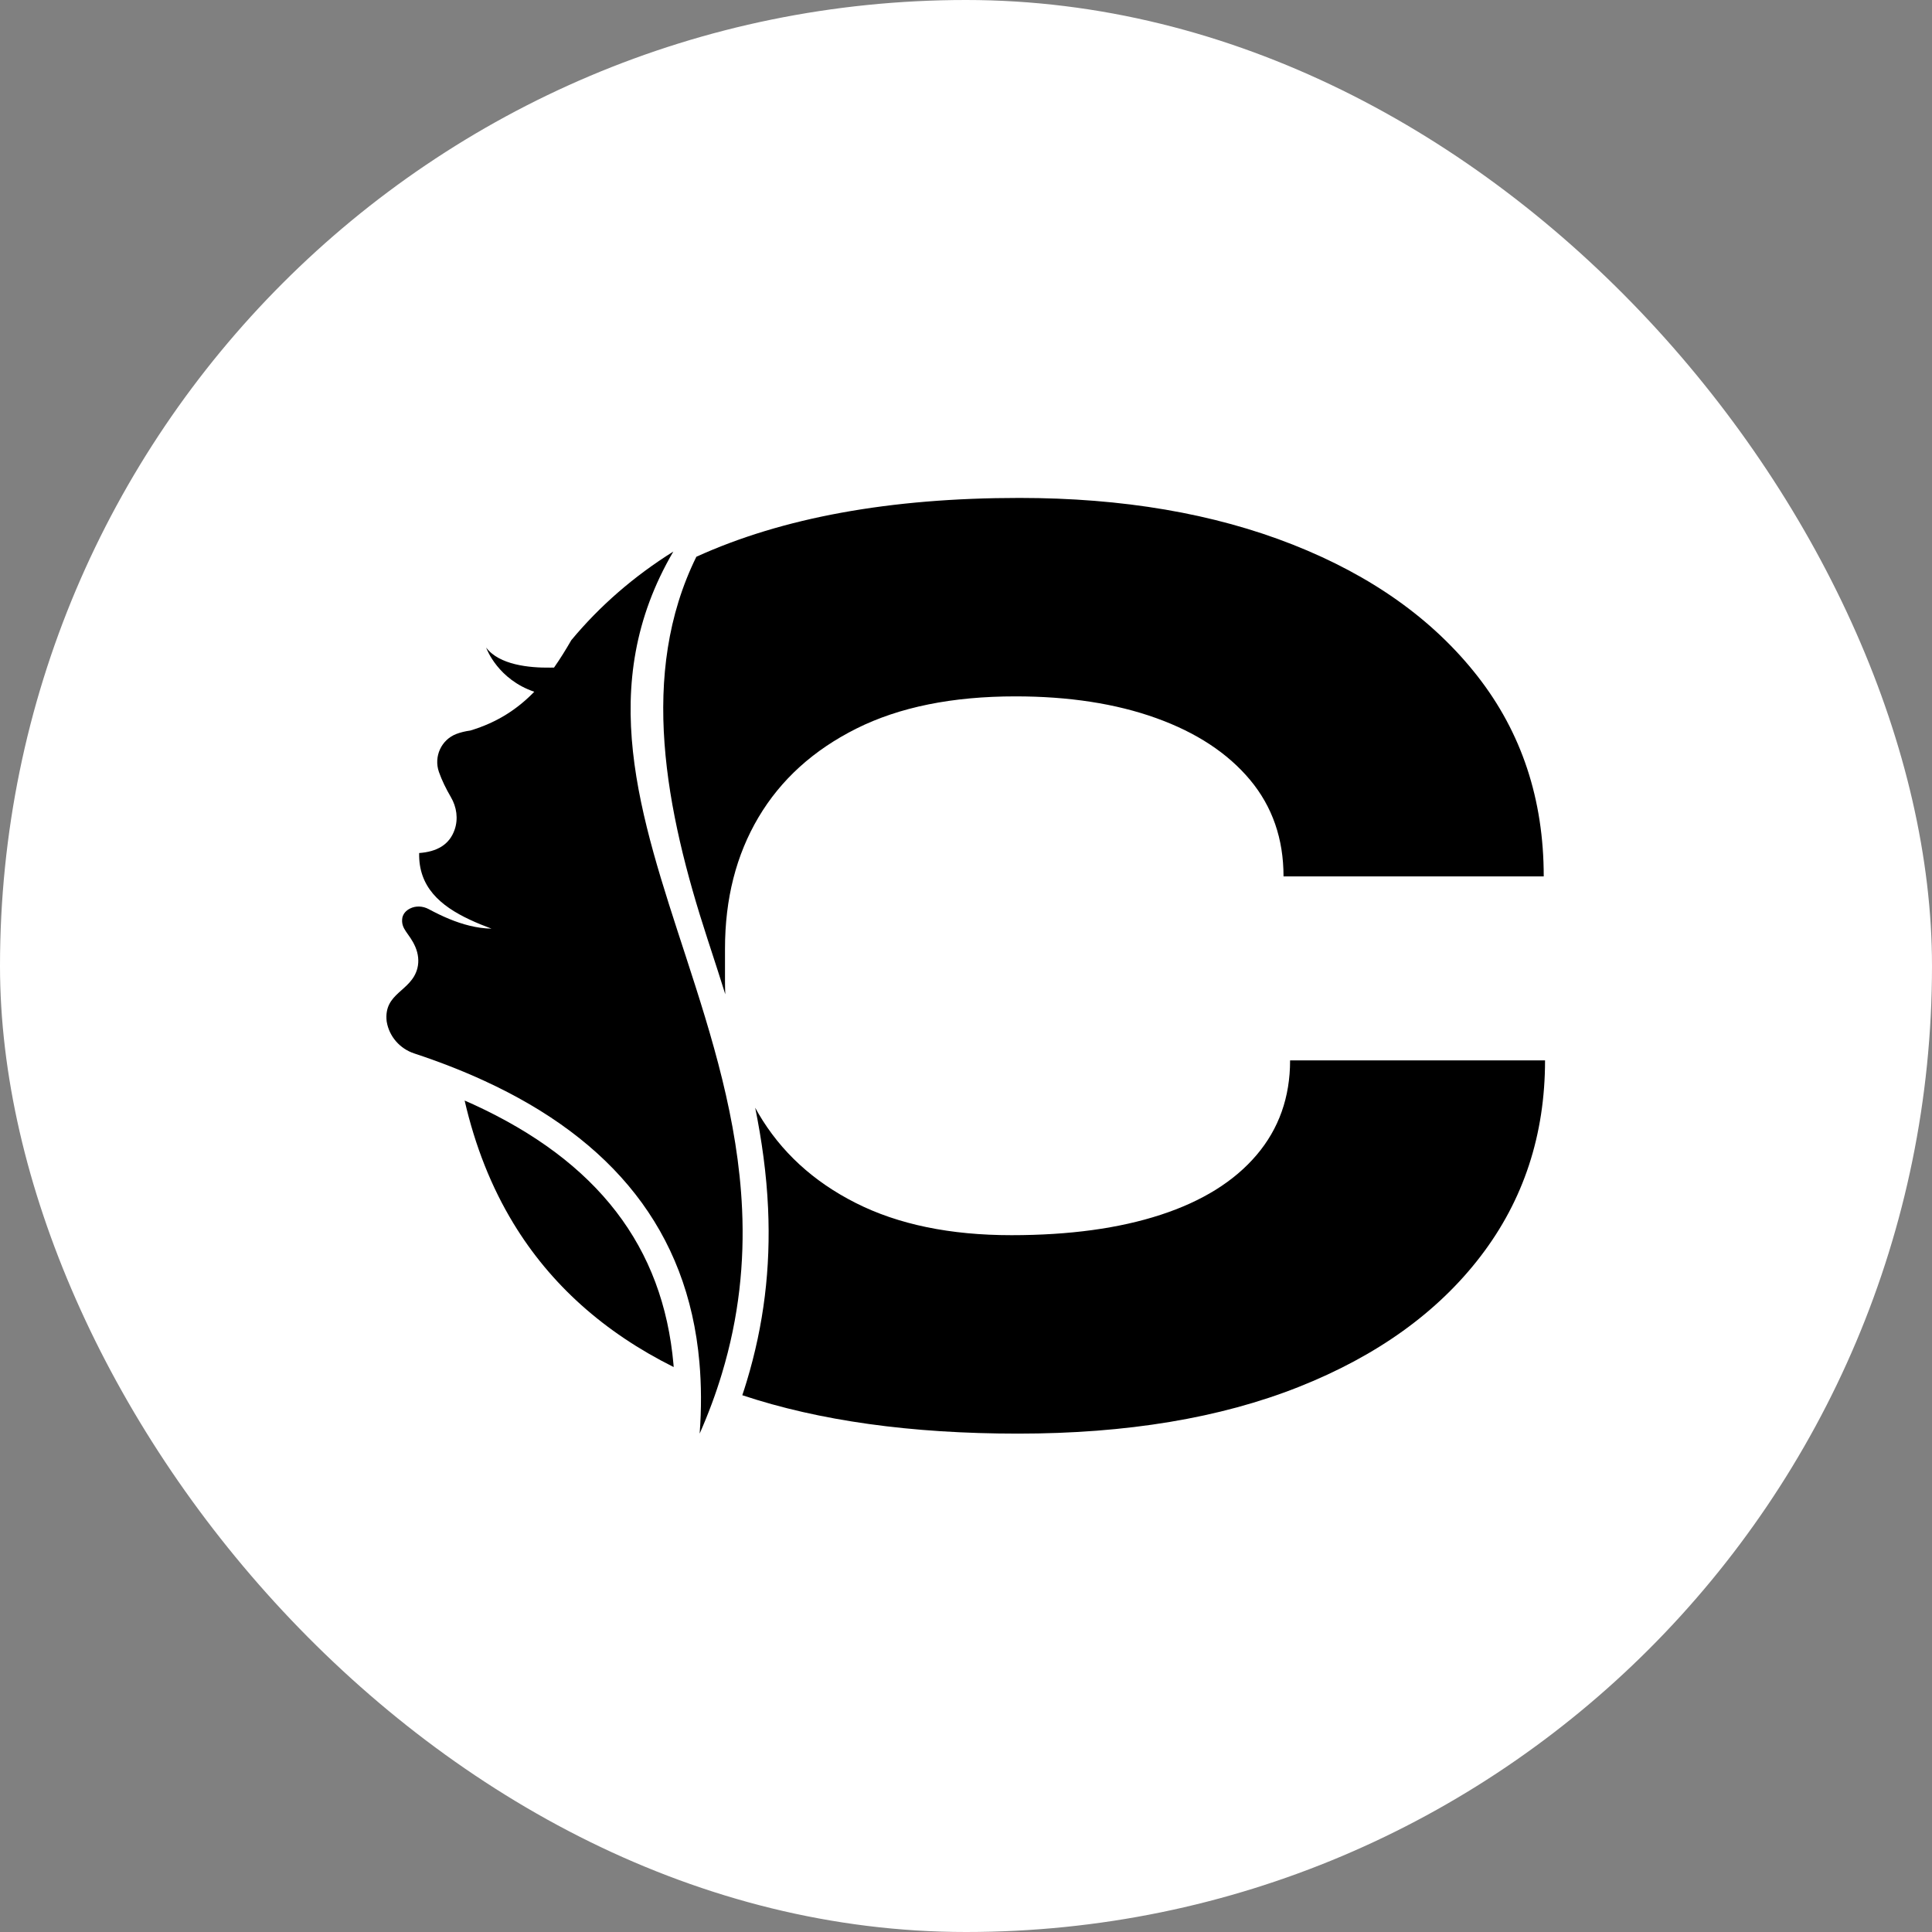 <svg xmlns="http://www.w3.org/2000/svg" version="1.1" xmlns:xlink="http://www.w3.org/1999/xlink" width="1000" height="1000"><rect width="100%" height="100%" fill="#808080" stroke="none"/><g clip-path="url(#SvgjsClipPath1067)"><rect width="1000" height="1000" fill="#ffffff"></rect><g transform="matrix(0.877,0,0,0.877,200,257.727)"><svg xmlns="http://www.w3.org/2000/svg" version="1.1" xmlns:xlink="http://www.w3.org/1999/xlink" width="683.822" height="552.24"><svg id="a" xmlns="http://www.w3.org/2000/svg" width="683.822" height="552.24" viewBox="0 0 683.822 552.24"><path d="M189.513,260.333l1.822,5.587c2.801,8.6,5.738,17.64,8.667,27.028-.098-2.484-.165-4.985-.165-7.521v-19.391c0-29.474,6.593-55.323,19.778-77.561,13.186-22.227,32.443-39.678,57.783-52.355,25.329-12.664,56.621-19.002,93.851-19.002,31.533,0,59.201,4.266,82.991,12.797,23.776,8.532,42.27,20.688,55.456,36.455,13.186,15.779,19.779,34.781,19.779,57.008h153.572c0-45.495-13.065-84.93-39.169-118.282-26.116-33.351-62.436-59.201-108.974-77.561C488.367,9.186,434.582,0,373.576,0c-76.251,0-139.789,11.587-190.643,34.726-34.064,69.09-18.219,149.588,6.58,225.607Z"></path><path d="M51.282,357.919c-1.667-.767-3.405-1.506-5.112-2.257,6.189,26.86,15.764,51.039,28.794,72.479,21.878,36.012,53.414,64.273,94.58,84.811-.039-.477-.054-.97-.096-1.445-6.12-69.63-44.773-119.866-118.165-153.589Z"></path><path d="M533.352,331.965c0,21.717-6.593,40.331-19.778,55.844-13.185,15.512-32.067,27.279-56.621,35.291-24.564,8.023-53.904,12.023-88.032,12.023-36.199,0-66.836-6.327-91.91-19.003-25.087-12.664-44.21-30.249-57.396-52.742-.672-1.147-1.315-2.308-1.953-3.473,3.86,19.101,6.681,38.956,7.594,59.281,1.6,35.483-2.521,68.924-12.602,102.23-.815,2.709-1.694,5.434-2.601,8.162,45.319,15.088,99.544,22.662,162.747,22.662,64.109,0,119.311-9.186,165.593-27.534,46.27-18.349,82.082-44.077,107.423-77.174,25.329-33.085,38.006-71.612,38.006-115.567h-150.47Z"></path><path d="M209.926,419.873c-2.377-52.91-17.841-102.096-33.182-149.198-27.08-83.128-53.744-159.785-7.401-239.016-23.233,14.533-43.402,32.055-60.214,52.298-3.235,5.612-6.592,11.028-10.195,16.175-.686.024-1.422.024-2.157.024-12.523.172-30.241-1.617-37.912-11.836.392,1.103,7.107,18.821,28.404,26.075-9.681,9.999-21.591,18.037-37.741,22.889-3.039.417-5.759,1.079-8.21,2.01-8.945,3.406-13.479,13.381-10.318,22.448,1.765,5.024,4.215,9.95,7.058,14.851,3.406,5.784,4.411,12.793,2.23,19.14-3.112,9.067-10.611,13.087-20.953,13.847-.466,19.9,12.376,31.148,29.898,39.334,4.043,1.911,8.357,3.651,12.793,5.293-4.313-.074-8.627-.686-12.915-1.74-8.088-1.96-16.126-5.465-24.139-9.778-3.431-1.838-7.597-2.108-11.053-.343-2.377,1.201-3.897,2.966-4.485,5.269-1.225,7.009,4.215,9.19,7.695,17.498,1.667,3.945,2.206,8.332,1.152,12.474-3.529,13.797-19.997,14.41-18.135,31.295v.025c.025.073.025.171.049.269,1.47,8.725,7.793,15.905,16.199,18.675,14.631,4.827,28.404,10.195,41.294,16.126,75.31,34.604,120.207,88.396,127.044,166.182,1.176,13.307,1.25,27.325.147,42.078,5.269-11.96,9.607-23.698,13.087-35.266,10.244-33.844,13.356-66.119,11.959-97.096Z"></path></svg></svg></g></g><defs><clipPath id="SvgjsClipPath1067"><rect width="1000" height="1000" x="0" y="0" rx="500" ry="500"></rect></clipPath></defs></svg>